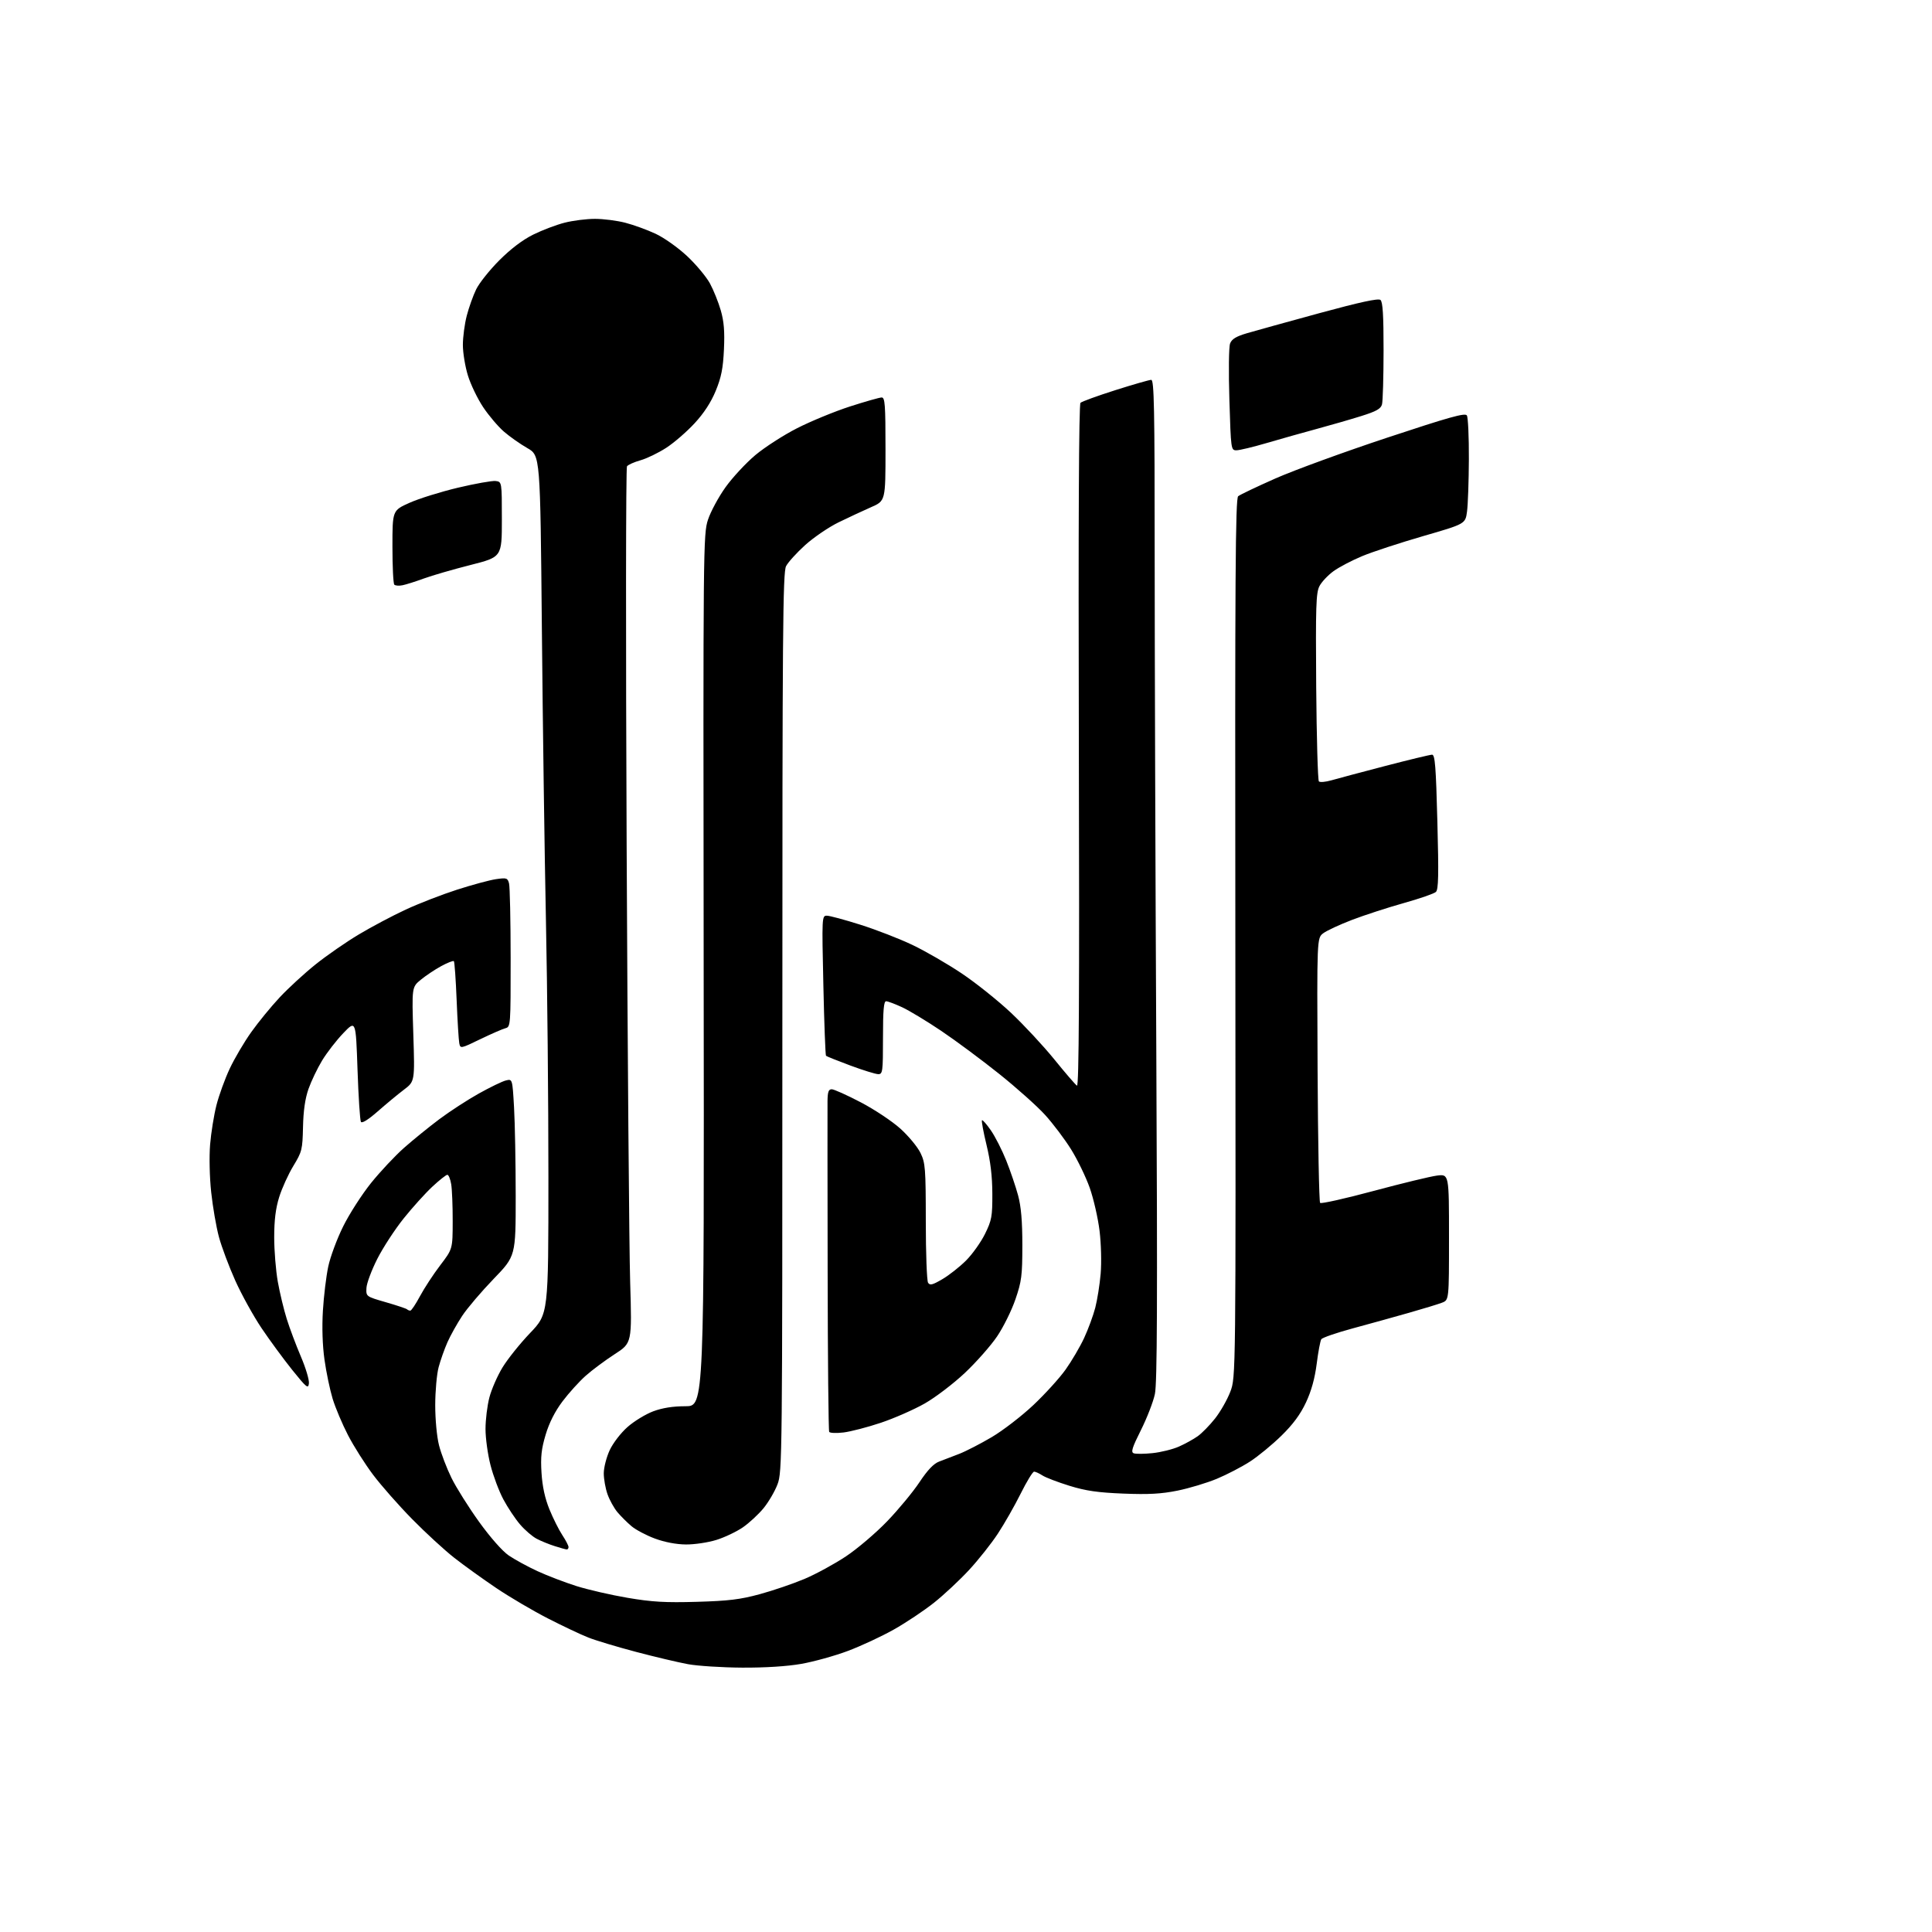 <?xml version="1.0" encoding="UTF-8" standalone="no"?>
<svg 
  version="1.1" 
  xmlns="http://www.w3.org/2000/svg" 
  xmlns:xlink="http://www.w3.org/1999/xlink" 
  xmlns:svg="http://www.w3.org/2000/svg"
  xmlns:rdf="http://www.w3.org/1999/02/22-rdf-syntax-ns#"
  xmlns:cc="http://creativecommons.org/ns#"
  xmlns:dc="http://purl.org/dc/elements/1.1/"
  viewBox="0 0 768 768"
  width="768"
  height="768"
>
<style>svg {background-color: white; }</style>"
<path stroke="none" fill="black" fill-rule="evenodd" d="M295.00,662.91C287.02,662.86 277.35,662.24 273.50,661.54C269.65,660.83 260.37,658.64 252.87,656.66C245.38,654.68 236.84,652.12 233.90,650.96C230.95,649.80 223.71,646.38 217.80,643.35C211.89,640.33 202.66,634.90 197.30,631.29C191.93,627.67 184.38,622.24 180.52,619.21C176.66,616.18 169.15,609.28 163.84,603.87C158.53,598.47 151.55,590.55 148.33,586.27C145.11,582.00 140.61,574.90 138.34,570.50C136.06,566.10 133.31,559.58 132.22,556.00C131.14,552.42 129.68,545.45 128.99,540.50C128.19,534.86 127.96,527.59 128.36,521.00C128.71,515.23 129.66,507.35 130.48,503.50C131.29,499.65 133.96,492.45 136.42,487.50C138.87,482.55 143.86,474.79 147.50,470.26C151.15,465.73 157.06,459.43 160.64,456.26C164.23,453.09 170.53,447.98 174.65,444.89C178.77,441.81 185.82,437.22 190.32,434.71C194.82,432.19 199.67,429.85 201.09,429.50C203.69,428.86 203.69,428.86 204.34,440.18C204.70,446.41 204.99,462.26 205.00,475.40C205.00,499.30 205.00,499.30 196.21,508.40C191.38,513.41 185.76,520.00 183.74,523.06C181.71,526.13 179.07,530.85 177.87,533.56C176.67,536.27 175.09,540.74 174.36,543.49C173.62,546.25 173.02,553.02 173.01,558.54C173.01,564.26 173.65,571.14 174.52,574.54C175.35,577.82 177.58,583.65 179.47,587.50C181.36,591.35 186.30,599.20 190.43,604.94C194.88,611.13 199.69,616.58 202.22,618.32C204.58,619.93 209.70,622.73 213.62,624.54C217.54,626.35 224.51,629.02 229.12,630.48C233.73,631.93 242.89,634.04 249.49,635.16C259.18,636.81 264.44,637.11 276.99,636.75C289.59,636.39 294.29,635.82 302.02,633.71C307.26,632.29 315.25,629.56 319.77,627.66C324.30,625.75 331.73,621.70 336.29,618.67C340.84,615.64 348.24,609.34 352.71,604.68C357.19,600.02 362.95,593.05 365.51,589.19C368.74,584.33 371.16,581.80 373.34,580.99C375.08,580.34 378.67,578.96 381.32,577.93C383.97,576.90 389.78,573.90 394.23,571.28C398.68,568.65 406.11,562.93 410.75,558.56C415.38,554.20 421.15,547.85 423.57,544.46C425.99,541.06 429.31,535.41 430.95,531.89C432.58,528.38 434.58,522.95 435.39,519.83C436.19,516.71 437.16,510.64 437.53,506.33C437.91,501.95 437.72,494.44 437.09,489.27C436.47,484.20 434.71,476.50 433.18,472.17C431.65,467.84 428.31,460.97 425.78,456.90C423.24,452.83 418.60,446.68 415.47,443.23C412.35,439.78 404.10,432.41 397.14,426.85C390.19,421.29 379.84,413.61 374.14,409.78C368.44,405.94 361.46,401.73 358.64,400.41C355.81,399.10 352.94,398.02 352.25,398.01C351.31,398.00 351.00,401.56 351.00,412.50C351.00,425.98 350.87,427.00 349.14,427.00C348.11,427.00 343.12,425.45 338.04,423.57C332.96,421.68 328.60,419.93 328.35,419.69C328.11,419.44 327.63,406.81 327.30,391.62C326.69,364.49 326.72,364.00 328.68,364.00C329.77,364.00 335.80,365.62 342.07,367.61C348.34,369.59 357.62,373.20 362.69,375.62C367.76,378.03 376.55,383.11 382.22,386.90C387.89,390.69 396.73,397.76 401.88,402.60C407.02,407.44 414.78,415.79 419.12,421.14C423.46,426.50 427.50,431.19 428.11,431.57C428.91,432.06 429.11,395.15 428.86,296.66C428.64,207.99 428.86,160.75 429.51,160.13C430.05,159.61 436.29,157.34 443.38,155.09C450.46,152.84 456.87,151.00 457.63,151.00C458.78,151.00 459.00,162.14 459.00,219.75C459.00,257.56 459.29,347.00 459.65,418.50C460.13,517.34 460.00,549.85 459.09,554.14C458.44,557.24 455.94,563.69 453.55,568.46C450.05,575.44 449.48,577.25 450.67,577.70C451.48,578.01 454.85,577.99 458.17,577.64C461.48,577.29 466.19,576.13 468.64,575.04C471.09,573.96 474.45,572.10 476.11,570.92C477.78,569.73 480.88,566.57 483.00,563.88C485.12,561.20 487.85,556.42 489.06,553.25C491.26,547.50 491.26,547.50 491.07,372.93C490.90,229.23 491.10,198.16 492.19,197.26C492.92,196.65 499.58,193.48 507.01,190.19C514.43,186.91 534.39,179.63 551.37,174.00C576.14,165.79 582.41,164.04 583.10,165.14C583.58,165.89 583.94,173.70 583.90,182.50C583.86,191.30 583.53,200.70 583.16,203.38C582.50,208.26 582.50,208.26 565.69,213.12C556.45,215.80 545.56,219.37 541.49,221.07C537.43,222.76 532.29,225.45 530.09,227.05C527.88,228.65 525.36,231.33 524.50,233.00C523.14,235.63 522.97,240.97 523.21,272.94C523.37,293.23 523.85,310.19 524.28,310.62C524.71,311.05 526.96,310.85 529.28,310.18C531.60,309.51 541.23,306.94 550.68,304.48C560.12,302.02 568.49,300.00 569.27,300.00C570.44,300.00 570.81,304.66 571.38,326.67C571.94,347.88 571.82,353.60 570.79,354.56C570.08,355.22 564.33,357.22 558.00,358.99C551.67,360.76 542.45,363.76 537.50,365.65C532.55,367.54 527.38,369.95 526.00,370.99C523.50,372.89 523.50,372.89 523.76,425.16C523.90,453.90 524.36,477.76 524.77,478.17C525.19,478.59 534.74,476.45 546.01,473.42C557.28,470.39 568.64,467.64 571.25,467.31C576.00,466.72 576.00,466.72 576.00,491.74C576.00,516.76 576.00,516.76 573.25,517.83C571.74,518.42 565.77,520.24 560.00,521.88C554.23,523.53 544.21,526.30 537.74,528.05C531.27,529.80 525.64,531.74 525.24,532.37C524.83,532.99 524.01,537.37 523.41,542.11C522.67,547.92 521.29,552.92 519.15,557.48C516.95,562.20 514.00,566.20 509.40,570.70C505.78,574.25 500.15,578.89 496.88,581.00C493.61,583.11 487.69,586.19 483.72,587.84C479.75,589.49 472.71,591.61 468.08,592.55C461.63,593.85 456.60,594.13 446.58,593.73C436.37,593.32 431.65,592.64 425.08,590.61C420.44,589.17 415.62,587.33 414.36,586.50C413.10,585.68 411.62,585.00 411.07,585.00C410.53,585.00 408.12,588.94 405.73,593.75C403.34,598.56 399.25,605.72 396.65,609.67C394.06,613.61 388.91,620.10 385.21,624.10C381.52,628.09 375.26,633.94 371.30,637.09C367.34,640.24 360.14,645.05 355.30,647.77C350.46,650.50 342.23,654.33 337.00,656.29C331.77,658.25 323.45,660.55 318.50,661.42C312.85,662.41 304.10,662.96 295.00,662.91zM225.25,615.93C224.84,615.90 222.70,615.30 220.50,614.60C218.30,613.91 215.08,612.60 213.35,611.69C211.62,610.79 208.63,608.22 206.72,605.98C204.80,603.74 201.82,599.26 200.09,596.02C198.36,592.78 196.06,586.65 194.98,582.40C193.89,578.16 193.00,571.70 193.00,568.05C193.00,564.40 193.69,558.77 194.53,555.54C195.37,552.30 197.72,546.93 199.75,543.59C201.78,540.25 206.71,534.09 210.72,529.90C218.00,522.28 218.00,522.28 218.00,467.89C218.01,437.97 217.56,392.12 217.02,366.00C216.48,339.88 215.75,287.57 215.40,249.78C214.76,181.06 214.76,181.06 209.63,178.13C206.81,176.52 202.62,173.57 200.32,171.58C198.02,169.59 194.32,165.23 192.08,161.88C189.85,158.54 187.11,152.87 186.01,149.29C184.90,145.72 184.00,140.23 184.00,137.10C184.00,133.98 184.70,128.74 185.55,125.47C186.40,122.20 188.08,117.49 189.29,115.01C190.49,112.53 194.63,107.34 198.49,103.47C203.06,98.90 207.77,95.33 212.00,93.24C215.57,91.48 221.18,89.35 224.46,88.52C227.74,87.68 233.16,87.00 236.50,87.00C239.84,87.00 245.26,87.69 248.54,88.54C251.82,89.38 257.23,91.35 260.56,92.90C263.96,94.48 269.48,98.39 273.12,101.79C276.69,105.13 280.78,110.03 282.22,112.68C283.65,115.33 285.59,120.15 286.52,123.39C287.79,127.77 288.11,131.73 287.78,138.89C287.43,146.43 286.73,149.97 284.52,155.35C282.64,159.92 279.84,164.23 276.10,168.27C273.02,171.61 267.95,176.00 264.83,178.02C261.71,180.04 257.11,182.27 254.60,182.97C252.09,183.67 249.67,184.76 249.23,185.37C248.79,185.99 248.73,253.78 249.10,336.00C249.47,418.23 250.10,496.38 250.50,509.69C251.22,533.87 251.22,533.87 244.36,538.30C240.59,540.74 235.39,544.60 232.81,546.90C230.23,549.19 226.08,553.78 223.58,557.10C220.59,561.08 218.31,565.59 216.90,570.32C215.20,576.01 214.86,579.16 215.26,585.50C215.60,590.92 216.62,595.60 218.41,600.00C219.87,603.57 222.17,608.17 223.53,610.22C224.89,612.28 226.00,614.42 226.00,614.98C226.00,615.54 225.66,615.97 225.25,615.93zM272.66,613.95C268.81,613.92 264.18,613.03 260.33,611.60C256.93,610.34 252.75,608.13 251.04,606.69C249.33,605.25 246.82,602.75 245.45,601.13C244.09,599.51 242.31,596.28 241.49,593.97C240.67,591.65 240.00,587.89 240.01,585.62C240.02,583.36 241.08,579.23 242.37,576.46C243.69,573.63 246.79,569.60 249.46,567.25C252.07,564.95 256.65,562.15 259.64,561.03C263.31,559.66 267.48,559.00 272.50,559.00C279.93,559.00 279.93,559.00 279.72,385.75C279.51,216.91 279.55,212.35 281.43,206.61C282.50,203.36 285.65,197.53 288.43,193.65C291.22,189.76 296.55,184.03 300.27,180.90C304.00,177.78 311.47,172.96 316.88,170.21C322.30,167.45 331.73,163.57 337.84,161.59C343.96,159.62 349.65,158.00 350.48,158.00C351.79,158.00 352.00,160.84 352.00,178.56C352.00,199.11 352.00,199.11 346.25,201.62C343.09,203.01 337.28,205.72 333.34,207.64C329.39,209.57 323.42,213.65 320.05,216.69C316.69,219.74 313.27,223.50 312.47,225.06C311.19,227.53 311.00,251.49 311.00,406.44C311.00,580.24 310.95,585.11 309.07,590.04C308.02,592.83 305.51,597.11 303.51,599.55C301.51,601.99 297.81,605.41 295.29,607.15C292.76,608.88 288.03,611.14 284.76,612.15C281.49,613.17 276.05,613.98 272.66,613.95zM335.32,569.43C332.48,569.77 329.91,569.67 329.62,569.20C329.33,568.73 329.05,540.03 329.00,505.42C328.94,470.82 328.92,440.36 328.95,437.75C328.99,434.05 329.36,433.00 330.63,433.00C331.52,433.00 336.71,435.33 342.15,438.18C347.60,441.02 354.70,445.75 357.94,448.68C361.18,451.61 364.77,455.95 365.91,458.32C367.84,462.30 368.00,464.38 368.02,485.57C368.02,498.18 368.43,509.13 368.92,509.90C369.65,511.05 370.67,510.80 374.62,508.48C377.27,506.93 381.50,503.59 384.03,501.07C386.55,498.54 389.94,493.78 391.56,490.49C394.23,485.05 394.50,483.58 394.47,474.50C394.45,467.60 393.73,461.60 392.16,455.14C390.91,449.99 390.10,445.57 390.35,445.32C390.60,445.07 392.20,446.89 393.91,449.37C395.62,451.85 398.36,457.24 400.00,461.35C401.65,465.46 403.76,471.68 404.70,475.16C405.91,479.66 406.40,485.42 406.40,495.00C406.39,507.09 406.11,509.34 403.65,516.50C402.15,520.90 398.87,527.53 396.37,531.23C393.87,534.93 388.11,541.45 383.58,545.73C379.05,550.00 371.85,555.49 367.58,557.92C363.31,560.34 355.47,563.79 350.16,565.57C344.85,567.35 338.17,569.08 335.32,569.43zM122.80,549.92C122.53,552.19 121.85,551.63 116.16,544.56C112.68,540.22 107.19,532.74 103.96,527.94C100.73,523.13 96.04,514.64 93.53,509.07C91.03,503.49 88.10,495.69 87.03,491.72C85.96,487.75 84.58,479.77 83.96,474.00C83.31,468.04 83.13,459.82 83.52,455.00C83.90,450.32 85.04,443.26 86.05,439.30C87.06,435.34 89.43,428.82 91.32,424.80C93.20,420.79 97.05,414.25 99.87,410.29C102.69,406.32 107.79,400.09 111.20,396.45C114.60,392.81 121.01,386.92 125.44,383.37C129.87,379.82 137.62,374.45 142.65,371.45C147.68,368.44 156.06,364.00 161.27,361.58C166.49,359.16 175.65,355.60 181.63,353.68C187.61,351.75 194.57,349.87 197.11,349.49C201.37,348.87 201.77,348.99 202.35,351.16C202.69,352.45 202.98,365.80 202.99,380.84C203.00,407.77 202.97,408.20 200.90,408.74C199.75,409.04 195.26,411.00 190.91,413.10C183.12,416.87 183.01,416.89 182.57,414.71C182.33,413.49 181.85,405.77 181.52,397.54C181.19,389.31 180.69,382.36 180.42,382.08C180.14,381.81 177.88,382.69 175.40,384.04C172.91,385.39 169.26,387.83 167.29,389.45C163.70,392.39 163.70,392.39 164.30,411.14C164.90,429.89 164.90,429.89 160.54,433.19C158.14,435.01 153.47,438.88 150.17,441.78C146.40,445.09 143.90,446.65 143.47,445.96C143.10,445.35 142.49,436.00 142.12,425.18C141.44,405.50 141.44,405.50 136.47,410.69C133.74,413.54 129.95,418.43 128.05,421.56C126.16,424.69 123.72,429.78 122.63,432.87C121.29,436.69 120.59,441.56 120.45,448.00C120.25,456.99 120.05,457.82 116.60,463.50C114.60,466.80 112.07,472.36 110.98,475.86C109.58,480.35 109.00,485.04 109.00,491.86C109.00,497.16 109.65,505.10 110.43,509.50C111.22,513.90 112.81,520.55 113.98,524.27C115.14,527.99 117.67,534.72 119.59,539.22C121.52,543.72 122.96,548.53 122.80,549.92zM163.11,521.00C163.53,521.00 165.26,518.41 166.95,515.25C168.64,512.09 172.25,506.57 174.97,503.00C179.93,496.50 179.93,496.50 179.95,485.50C179.97,479.45 179.70,472.81 179.36,470.75C179.02,468.69 178.33,467.00 177.83,467.00C177.32,467.00 174.63,469.14 171.83,471.75C169.04,474.36 163.90,480.05 160.42,484.40C156.95,488.74 152.24,495.96 149.97,500.44C147.70,504.93 145.76,510.12 145.67,511.98C145.50,515.38 145.50,515.38 153.39,517.66C157.73,518.91 161.51,520.18 161.80,520.47C162.10,520.76 162.68,521.00 163.11,521.00zM159.99,232.65C158.62,232.93 157.15,232.82 156.74,232.41C156.33,232.00 156.00,225.20 156.00,217.29C156.00,202.92 156.00,202.92 162.75,199.89C166.46,198.22 175.12,195.52 181.99,193.88C188.87,192.25 195.62,191.05 196.99,191.21C199.50,191.50 199.50,191.50 199.50,206.47C199.50,221.43 199.50,221.43 187.00,224.60C180.12,226.34 171.80,228.76 168.50,229.96C165.20,231.17 161.37,232.38 159.99,232.65zM491.51,179.00C489.34,179.00 489.31,178.73 488.70,158.97C488.35,147.73 488.47,137.89 488.98,136.55C489.65,134.78 491.36,133.74 495.69,132.46C498.89,131.52 511.85,127.93 524.50,124.48C540.64,120.09 547.87,118.52 548.75,119.23C549.67,119.98 550.00,125.26 549.99,139.37C549.98,149.89 549.70,159.51 549.37,160.74C548.90,162.51 547.14,163.50 541.14,165.38C536.94,166.70 529.00,168.99 523.50,170.48C518.00,171.97 509.05,174.49 503.60,176.09C498.16,177.69 492.71,179.00 491.51,179.00z" />

</svg>